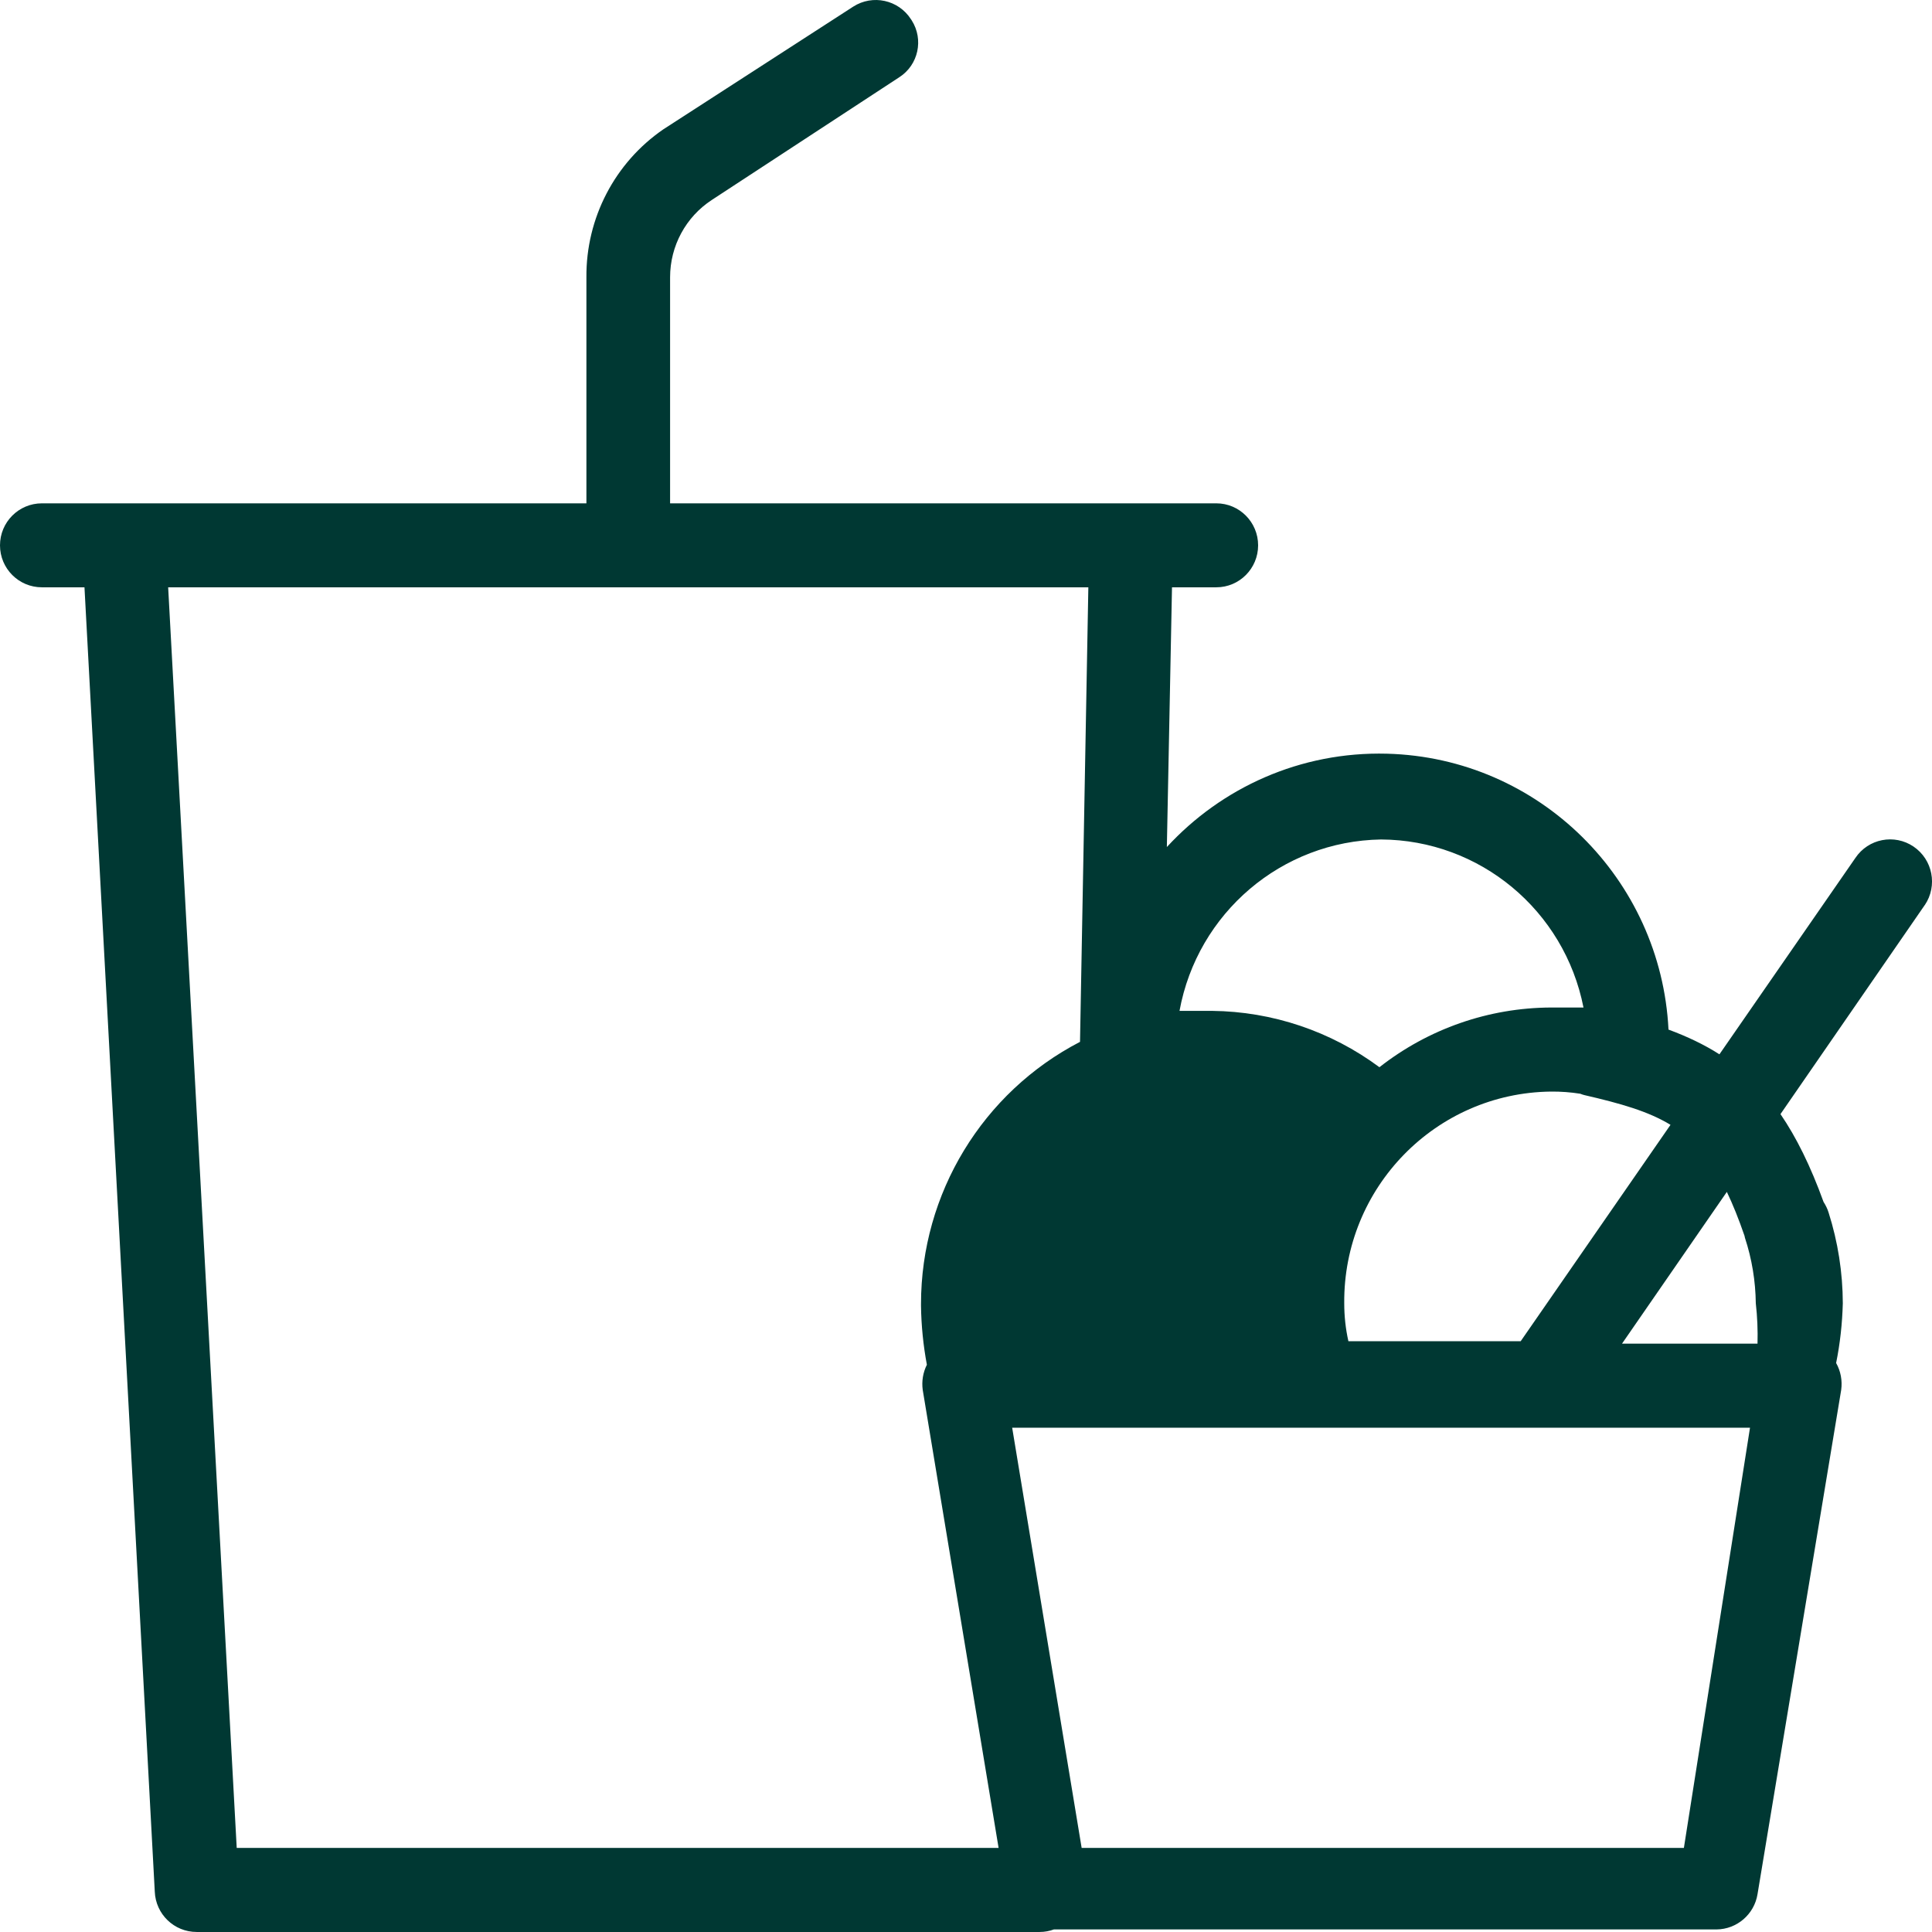<svg width="80" height="80" viewBox="0 0 80 80" fill="none" xmlns="http://www.w3.org/2000/svg">
<g id="Calque_1" clip-path="url(#clip0_161_155)">
<path id="Vector" d="M79.704 37.474C80.24 36.676 80.03 35.593 79.236 35.055C78.442 34.517 77.363 34.727 76.828 35.525L71.198 43.657C70.561 43.25 69.861 42.919 69.089 42.633C68.778 36.406 63.737 31.375 57.43 31.209C53.842 31.115 50.579 32.616 48.317 35.074L48.53 24.319H50.366C51.321 24.319 52.096 23.54 52.096 22.581C52.096 21.621 51.321 20.842 50.366 20.842H27.747V11.48C27.747 10.185 28.398 8.981 29.477 8.278L37.238 3.198C38.028 2.69 38.257 1.636 37.751 0.842C37.743 0.827 37.732 0.812 37.721 0.797C37.204 -0.008 36.136 -0.242 35.331 0.274L27.469 5.354C25.458 6.735 24.263 9.03 24.282 11.48V20.842H1.734C0.775 20.842 0 21.621 0 22.581C0 23.54 0.775 24.319 1.734 24.319H3.498L6.409 78.328C6.446 79.262 7.21 79.999 8.143 79.999H43.051C43.257 79.999 43.455 79.962 43.639 79.894H71.078C71.921 79.886 72.64 79.269 72.775 78.434L76.24 57.553C76.292 57.169 76.221 56.778 76.03 56.439C76.195 55.627 76.284 54.799 76.307 53.967C76.303 52.692 76.105 51.427 75.719 50.212C75.67 50.05 75.595 49.903 75.509 49.768C74.97 48.281 74.385 47.096 73.726 46.133L79.704 37.471V37.474ZM64.22 45.2C64.629 45.196 65.037 45.226 65.438 45.29C65.49 45.309 65.539 45.331 65.595 45.343C67.112 45.693 68.25 46.016 69.172 46.577L62.969 55.536H55.834C55.718 55.021 55.662 54.494 55.662 53.967C55.621 49.177 59.449 45.256 64.216 45.2H64.22ZM57.186 34.761C61.273 34.78 64.778 37.693 65.569 41.719H64.22C61.643 41.73 59.149 42.599 57.119 44.191C55.111 42.701 52.688 41.884 50.19 41.858H48.841C49.583 37.798 53.077 34.825 57.186 34.761ZM9.802 76.519L6.963 24.319H45.066L44.721 43.141C40.691 45.23 38.137 49.414 38.137 53.993V54.073C38.148 54.889 38.23 55.706 38.38 56.511C38.219 56.831 38.159 57.196 38.208 57.553L41.35 76.519H9.802ZM69.726 76.519H44.789L41.912 59.119H72.464L69.726 76.519ZM67.164 55.638L71.505 49.354C71.756 49.877 71.996 50.475 72.236 51.171C72.243 51.198 72.247 51.228 72.254 51.254C72.543 52.131 72.692 53.045 72.704 53.967C72.767 54.524 72.79 55.081 72.775 55.638H67.164Z" fill="#003833"/>
</g>
<defs>
<clipPath id="clip0_161_155">
<rect width="80" height="80" fill="white"/>
</clipPath>
</defs>
</svg>
